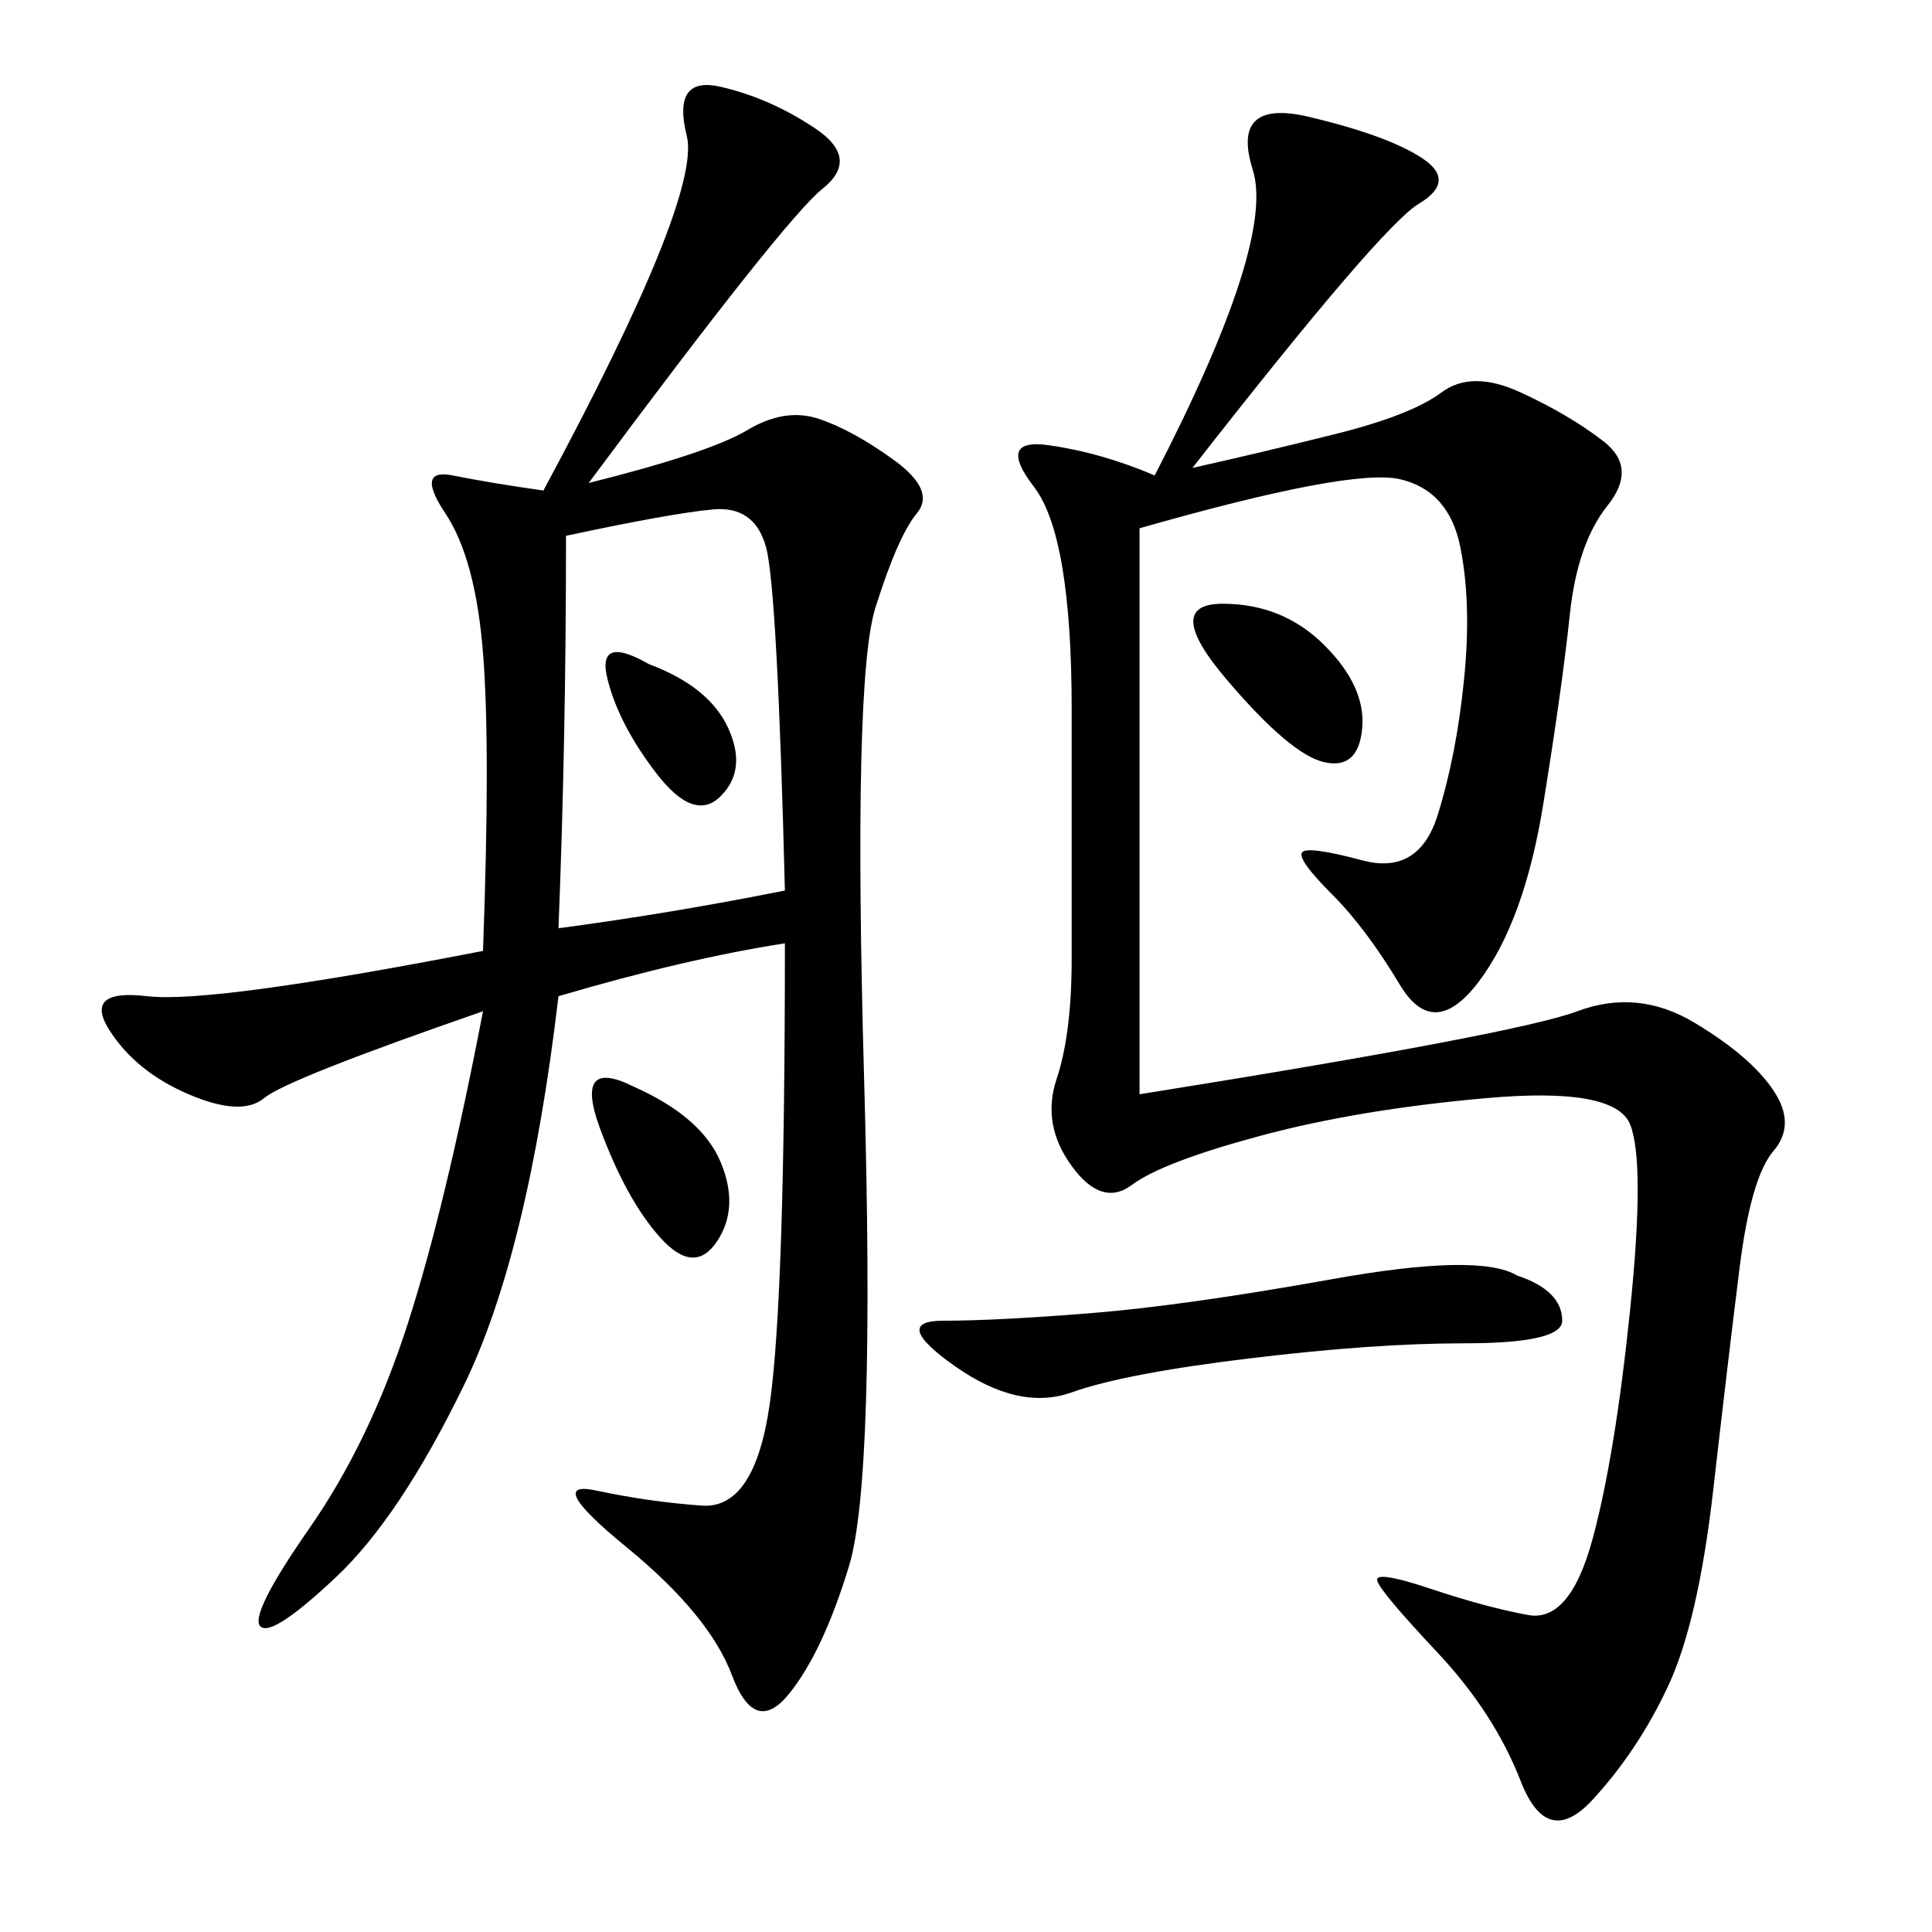 <svg xmlns="http://www.w3.org/2000/svg" xmlns:xlink="http://www.w3.org/1999/xlink" width="300" height="300"><path d="M91.41 75Q110.16 70.31 116.02 66.80Q121.88 63.28 127.15 65.04Q132.42 66.80 138.87 71.48Q145.31 76.17 142.38 79.69Q139.45 83.20 135.94 94.34Q132.42 105.47 134.18 167.58Q135.94 229.69 131.84 243.16Q127.73 256.64 122.46 263.09Q117.19 269.53 113.67 260.16Q110.16 250.78 97.27 240.23Q84.38 229.69 92.58 231.45Q100.78 233.20 108.98 233.79Q117.19 234.38 119.53 217.97Q121.88 201.56 121.88 146.48L121.88 146.48Q106.64 148.83 86.72 154.69L86.72 154.69Q82.03 194.53 72.07 215.04Q62.11 235.55 52.15 244.92Q42.19 254.30 40.43 252.54Q38.67 250.78 48.05 237.30Q57.42 223.83 63.28 205.66Q69.14 187.50 75 157.03L75 157.03Q44.53 167.58 41.02 170.51Q37.50 173.44 29.30 169.92Q21.09 166.41 16.99 159.96Q12.89 153.52 22.85 154.69Q32.81 155.86 75 147.66L75 147.66Q76.17 116.02 75 101.37Q73.83 86.72 69.14 79.69Q64.45 72.66 70.31 73.83Q76.17 75 84.38 76.17L84.38 76.17Q108.98 30.47 106.64 21.09Q104.30 11.72 111.91 13.48Q119.53 15.23 126.56 19.92Q133.59 24.61 127.73 29.30Q121.88 33.98 91.41 75L91.41 75ZM185.16 72.66Q195.70 70.31 207.42 67.38Q219.14 64.45 223.83 60.94Q228.52 57.42 236.13 60.94Q243.75 64.45 249.02 68.55Q254.30 72.66 249.61 78.52Q244.92 84.38 243.75 95.51Q242.58 106.64 239.65 124.80Q236.72 142.97 229.69 152.34Q222.66 161.72 217.38 152.93Q212.11 144.14 206.84 138.87Q201.56 133.59 202.15 132.42Q202.73 131.25 211.52 133.59Q220.31 135.94 223.24 126.56Q226.17 117.19 227.34 105.47Q228.52 93.75 226.76 84.96Q225 76.17 217.38 74.41Q209.77 72.66 176.95 82.03L176.95 82.03L176.95 169.92Q235.55 160.55 244.92 157.03Q254.30 153.52 263.09 158.79Q271.88 164.06 275.39 169.34Q278.91 174.61 275.39 178.71Q271.88 182.81 270.12 196.88Q268.36 210.94 266.02 231.45Q263.67 251.95 258.98 261.91Q254.30 271.88 247.27 279.49Q240.23 287.11 236.13 276.56Q232.03 266.02 223.24 256.64Q214.45 247.27 213.87 245.51Q213.28 243.75 222.07 246.68Q230.86 249.61 237.30 250.78Q243.75 251.95 247.27 239.06Q250.78 226.17 253.13 203.32Q255.47 180.47 253.13 174.61Q250.78 168.75 230.86 170.51Q210.94 172.27 195.70 176.37Q180.47 180.47 175.78 183.98Q171.09 187.50 166.41 181.05Q161.72 174.61 164.06 167.58Q166.41 160.55 166.41 148.83L166.41 148.83L166.41 110.16Q166.41 83.20 160.55 75.59Q154.69 67.97 162.89 69.14Q171.09 70.31 179.30 73.83L179.30 73.83Q198.05 37.50 194.53 26.37Q191.02 15.23 203.32 18.16Q215.63 21.09 220.90 24.61Q226.17 28.13 220.31 31.64Q214.45 35.16 185.16 72.66L185.16 72.66ZM87.89 83.20Q87.89 114.84 86.72 144.14L86.72 144.14Q104.30 141.80 121.88 138.28L121.88 138.28Q120.70 91.41 118.95 84.96Q117.19 78.52 110.74 79.10Q104.30 79.69 87.89 83.20L87.89 83.20ZM235.55 198.05Q242.58 200.39 242.58 205.08L242.58 205.08Q242.58 208.59 227.34 208.59L227.34 208.59Q213.28 208.59 193.95 210.94Q174.61 213.28 166.41 216.21Q158.20 219.14 148.24 212.11Q138.28 205.08 146.48 205.08L146.48 205.08Q154.69 205.08 169.34 203.91Q183.98 202.73 206.84 198.63Q229.69 194.53 235.55 198.05L235.55 198.05ZM189.84 93.75Q199.22 93.75 205.66 100.20Q212.11 106.64 211.52 113.09Q210.94 119.53 205.66 118.36Q200.39 117.19 190.43 105.47Q180.47 93.75 189.84 93.75L189.84 93.75ZM98.44 168.75Q108.98 173.44 111.91 180.47Q114.84 187.50 111.33 192.77Q107.81 198.05 102.54 192.19Q97.27 186.33 93.16 175.20Q89.06 164.06 98.44 168.75L98.44 168.75ZM100.78 103.13Q110.16 106.64 113.09 113.09Q116.02 119.53 111.91 123.63Q107.81 127.73 101.95 120.12Q96.09 112.50 94.34 105.47Q92.58 98.44 100.78 103.13L100.78 103.13Z"/></svg>